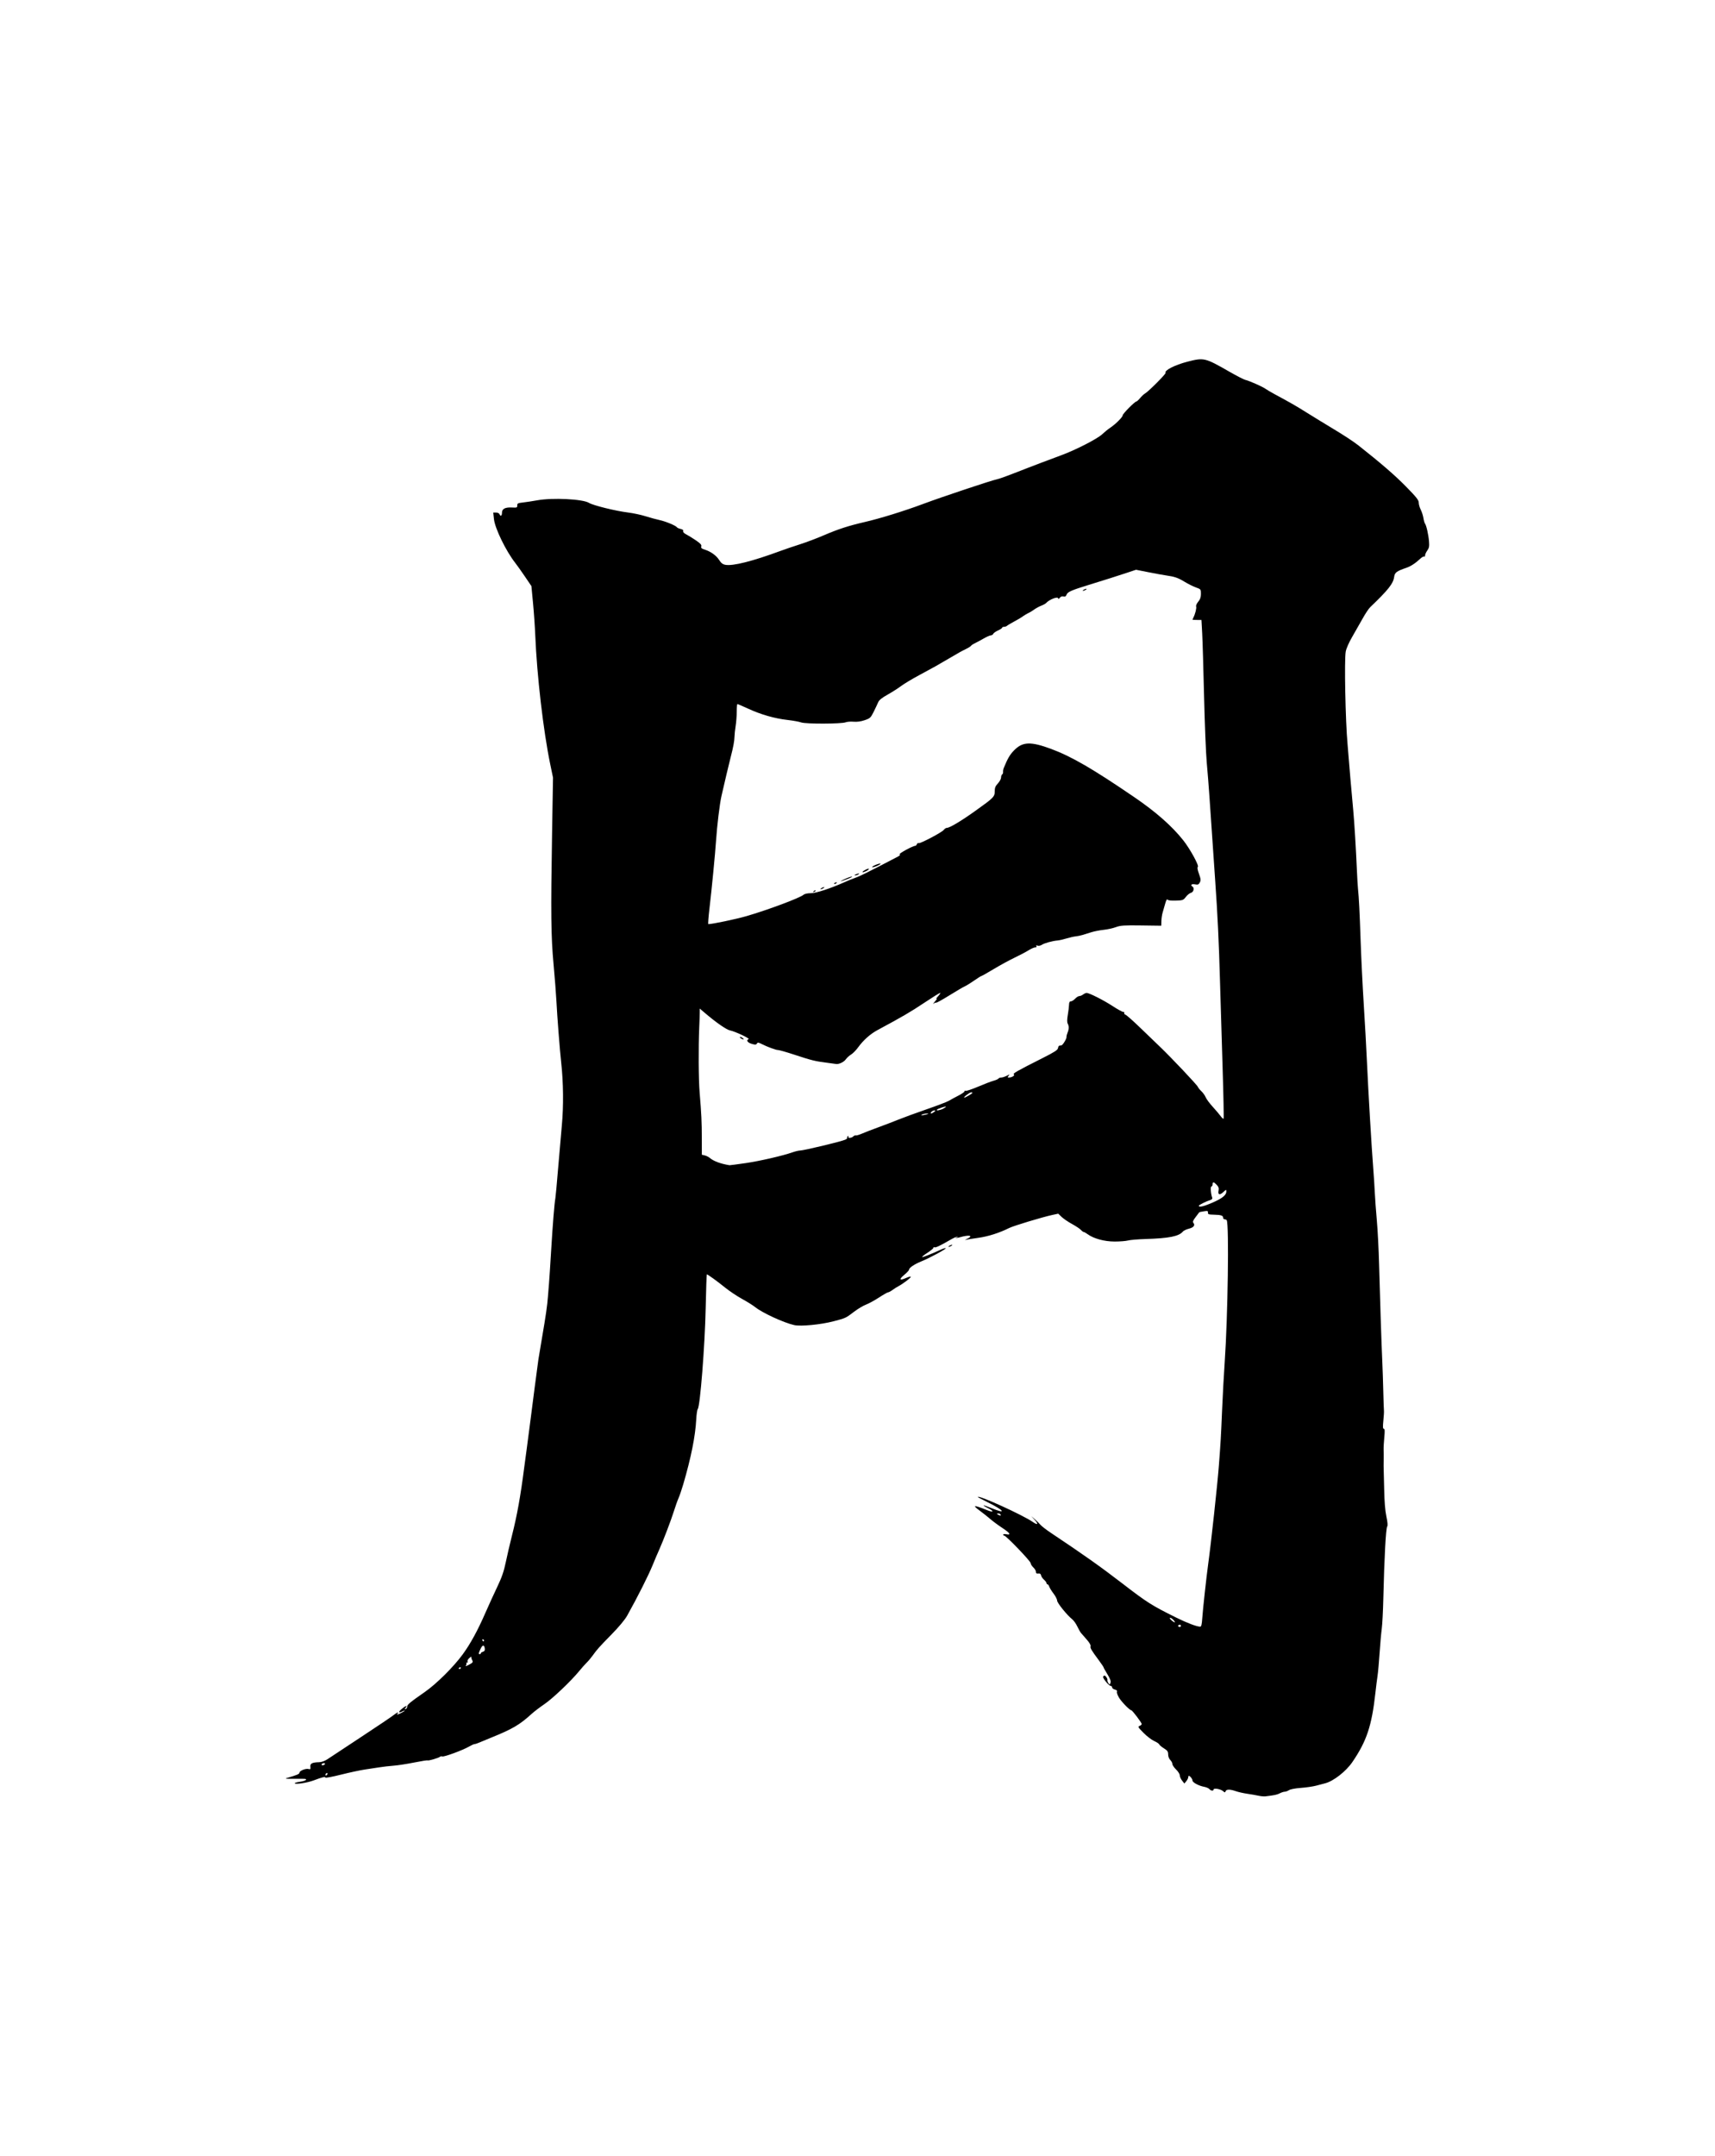 <?xml version="1.0" encoding="UTF-8" standalone="no"?>
<!-- Created with Inkscape (http://www.inkscape.org/) -->

<svg
   xmlns:dc="http://purl.org/dc/elements/1.1/"
   xmlns:cc="http://creativecommons.org/ns#"
   xmlns:rdf="http://www.w3.org/1999/02/22-rdf-syntax-ns#"
   xmlns:svg="http://www.w3.org/2000/svg"
   xmlns="http://www.w3.org/2000/svg"
   xmlns:sodipodi="http://sodipodi.sourceforge.net/DTD/sodipodi-0.dtd"
   xmlns:inkscape="http://www.inkscape.org/namespaces/inkscape"
   id="svg2924"
   sodipodi:docname="1326634809_moon_grey.svg"
   viewBox="0 0 764.201 959.999"
   version="1.1"
   inkscape:version="0.91 r13725"
   width="764.201"
   height="959.999">
  <defs
     id="defs7">
    <filter
       x="-0.25"
       width="1.5"
       y="-0.25"
       height="1.5"
       inkscape:menu-tooltip="Bubble effect with refraction and glow"
       inkscape:menu="Ridges"
       inkscape:label="Glowing Bubble"
       style="color-interpolation-filters:sRGB"
       id="filter3335">
      <feGaussianBlur
         result="result9"
         in="SourceGraphic"
         stdDeviation="2"
         id="feGaussianBlur3337" />
      <feTurbulence
         baseFrequency="0.06"
         numOctaves="10"
         type="fractalNoise"
         result="result7"
         seed="0"
         id="feTurbulence3339" />
      <feColorMatrix
         values="1 0 0 0 0 0 1 0 0 0 0 0 1 0 0 0 0 0 1.5 -0.3 "
         result="result5"
         id="feColorMatrix3341" />
      <feComposite
         in="result9"
         operator="out"
         result="result6"
         in2="result5"
         id="feComposite3343" />
      <feGaussianBlur
         result="result10"
         stdDeviation="0.5"
         id="feGaussianBlur3345" />
      <feDisplacementMap
         result="result4"
         scale="120"
         yChannelSelector="G"
         xChannelSelector="A"
         in2="result10"
         in="result5"
         id="feDisplacementMap3347" />
      <feComposite
         in="result9"
         operator="in"
         result="result2"
         in2="result4"
         id="feComposite3349" />
      <feComposite
         in2="SourceGraphic"
         operator="in"
         in="result2"
         result="fbSourceGraphic"
         id="feComposite3351" />
      <feBlend
         in2="result2"
         mode="multiply"
         id="feBlend3353"
         result="fbSourceGraphic" />
      <feColorMatrix
         result="fbSourceGraphicAlpha"
         in="fbSourceGraphic"
         values="0 0 0 -1 0 0 0 0 -1 0 0 0 0 -1 0 0 0 0 1 0"
         id="feColorMatrix3389" />
      <feGaussianBlur
         id="feGaussianBlur3391"
         result="result9"
         in="fbSourceGraphic"
         stdDeviation="1" />
      <feTurbulence
         id="feTurbulence3393"
         baseFrequency="0.02"
         numOctaves="5"
         type="fractalNoise"
         result="result7"
         seed="0" />
      <feColorMatrix
         id="feColorMatrix3395"
         values="1 0 0 0 0 0 1 0 0 0 0 0 1 0 0 0 0 0 1 0 "
         result="result5" />
      <feComposite
         id="feComposite3397"
         in2="result5"
         in="result9"
         operator="out"
         result="result6" />
      <feGaussianBlur
         id="feGaussianBlur3399"
         stdDeviation="0.5"
         result="result11" />
      <feDisplacementMap
         id="feDisplacementMap3401"
         in2="result11"
         result="result4"
         scale="100"
         yChannelSelector="G"
         xChannelSelector="A"
         in="result5" />
      <feComposite
         id="feComposite3403"
         in2="result4"
         in="result9"
         operator="in"
         result="result2" />
      <feComposite
         id="feComposite3405"
         in2="fbSourceGraphic"
         operator="in"
         result="fbSourceGraphic" />
      <feBlend
         id="feBlend3407"
         in2="fbSourceGraphic"
         mode="multiply"
         result="fbSourceGraphic" />
      <feDiffuseLighting
         id="feDiffuseLighting3409"
         diffuseConstant="0.7"
         surfaceScale="10"
         in="fbSourceGraphic"
         result="result10">
        <feDistantLight
           id="feDistantLight3411"
           elevation="25"
           azimuth="235" />
      </feDiffuseLighting>
      <feComposite
         id="feComposite3413"
         in2="fbSourceGraphic"
         operator="in"
         result="result2"
         in="result10" />
      <feComposite
         id="feComposite3415"
         in2="result2"
         k3="1"
         k2="1"
         operator="arithmetic"
         result="fbSourceGraphic"
         in="fbSourceGraphic"
         k1="0"
         k4="0" />
      <feColorMatrix
         result="fbSourceGraphicAlpha"
         in="fbSourceGraphic"
         values="0 0 0 -1 0 0 0 0 -1 0 0 0 0 -1 0 0 0 0 1 0"
         id="feColorMatrix3465" />
      <feColorMatrix
         id="feColorMatrix3467"
         type="hueRotate"
         values="0"
         in="fbSourceGraphic" />
      <feColorMatrix
         id="feColorMatrix3469"
         type="saturate"
         values="1" />
      <feColorMatrix
         id="feColorMatrix3471"
         type="matrix"
         values="2 -1 0 0 0 0 2 -1 0 0 -1 0 2 0 0 0 0 0 1 0 "
         result="fbSourceGraphic" />
      <feColorMatrix
         result="fbSourceGraphicAlpha"
         in="fbSourceGraphic"
         values="0 0 0 -1 0 0 0 0 -1 0 0 0 0 -1 0 0 0 0 1 0"
         id="feColorMatrix3485" />
      <feGaussianBlur
         id="feGaussianBlur3487"
         stdDeviation="4"
         result="result8"
         in="fbSourceGraphic" />
      <feTurbulence
         id="feTurbulence3489"
         seed="50"
         result="result7"
         type="turbulence"
         numOctaves="7"
         baseFrequency="0.01 0.01" />
      <feColorMatrix
         id="feColorMatrix3491"
         result="result5"
         values="1 0 0 0 0 0 1 0 0 0 0 0 1 0 0 0 0 0 1.4 0 " />
      <feComposite
         id="feComposite3493"
         in2="result8"
         result="result6"
         in="result5"
         operator="in" />
      <feDisplacementMap
         id="feDisplacementMap3495"
         in2="result6"
         in="result5"
         xChannelSelector="A"
         yChannelSelector="A"
         scale="100"
         result="result4" />
      <feFlood
         id="feFlood3497"
         flood-opacity="1"
         flood-color="rgb(224,224,224)"
         result="result12" />
      <feComposite
         id="feComposite3499"
         in2="result4"
         result="result2"
         operator="atop" />
      <feComposite
         id="feComposite3501"
         in2="fbSourceGraphic"
         in="result2"
         operator="atop"
         result="result9" />
      <feBlend
         id="feBlend3503"
         in2="result9"
         result="fbSourceGraphic"
         mode="darken" />
      <feGaussianBlur
         id="feGaussianBlur3505"
         stdDeviation="5"
         in="fbSourceGraphic"
         result="result0" />
      <feSpecularLighting
         id="feSpecularLighting3507"
         in="result0"
         result="result1"
         lighting-color="#ffffff"
         surfaceScale="8"
         specularConstant="0.8"
         specularExponent="30">
        <feDistantLight
           id="feDistantLight3509"
           elevation="55"
           azimuth="235" />
      </feSpecularLighting>
      <feComposite
         id="feComposite3511"
         in2="fbSourceGraphic"
         in="result1"
         result="result2"
         operator="in" />
      <feComposite
         id="feComposite3513"
         in2="result2"
         in="fbSourceGraphic"
         result="fbSourceGraphic"
         operator="arithmetic"
         k2="1"
         k3="1"
         k1="0"
         k4="0" />
      <feColorMatrix
         result="fbSourceGraphicAlpha"
         in="fbSourceGraphic"
         values="0 0 0 -1 0 0 0 0 -1 0 0 0 0 -1 0 0 0 0 1 0"
         id="feColorMatrix3595" />
      <feGaussianBlur
         id="feGaussianBlur3597"
         stdDeviation="1"
         result="result1"
         in="fbSourceGraphic" />
      <feGaussianBlur
         id="feGaussianBlur3599"
         stdDeviation="8"
         result="result6"
         in="result1" />
      <feComposite
         id="feComposite3601"
         in2="result1"
         operator="atop"
         in="result6"
         result="result8" />
      <feComposite
         id="feComposite3603"
         in2="result8"
         operator="xor"
         result="fbSourceGraphic"
         in="result6" />
      <feColorMatrix
         id="feColorMatrix3605"
         result="fbSourceGraphicAlpha"
         in="fbSourceGraphic"
         values="0 0 0 -1 0 0 0 0 -1 0 0 0 0 -1 0 0 0 0 2 0 " />
      <feGaussianBlur
         id="feGaussianBlur3607"
         result="result0"
         in="fbSourceGraphicAlpha"
         stdDeviation="2.5" />
      <feSpecularLighting
         id="feSpecularLighting3609"
         specularExponent="35"
         specularConstant="1"
         surfaceScale="4"
         lighting-color="#ffffff"
         result="result1"
         in="result0">
        <fePointLight
           id="fePointLight3611"
           z="20000"
           y="-10000"
           x="-5000" />
      </feSpecularLighting>
      <feComposite
         id="feComposite3613"
         in2="fbSourceGraphicAlpha"
         operator="in"
         result="result2"
         in="result1" />
      <feComposite
         id="feComposite3615"
         in2="result2"
         k3="1"
         k2="1"
         operator="arithmetic"
         result="result4"
         in="fbSourceGraphic"
         k1="0"
         k4="0" />
      <feComposite
         id="feComposite3617"
         in2="result4"
         operator="atop"
         in="result9"
         result="result91" />
      <feBlend
         id="feBlend3619"
         in2="result91"
         mode="multiply"
         result="fbSourceGraphic" />
      <feColorMatrix
         result="fbSourceGraphicAlpha"
         in="fbSourceGraphic"
         values="0 0 0 -1 0 0 0 0 -1 0 0 0 0 -1 0 0 0 0 1 0"
         id="feColorMatrix3729" />
      <feGaussianBlur
         id="feGaussianBlur3731"
         result="result8"
         stdDeviation="7"
         in="fbSourceGraphic" />
      <feTurbulence
         id="feTurbulence3733"
         baseFrequency="0.04"
         numOctaves="1"
         type="turbulence"
         result="result7"
         seed="0" />
      <feComposite
         id="feComposite3735"
         in2="result7"
         in="result8"
         operator="xor"
         result="result6" />
      <feDisplacementMap
         id="feDisplacementMap3737"
         in2="result6"
         result="result4"
         scale="100"
         yChannelSelector="A"
         xChannelSelector="A"
         in="fbSourceGraphic" />
      <feComposite
         id="feComposite3739"
         in2="fbSourceGraphic"
         in="result4"
         operator="arithmetic"
         result="result2"
         k1="1"
         k2="0"
         k3="0"
         k4="0" />
      <feComposite
         id="feComposite3741"
         in2="result2"
         operator="out"
         in="fbSourceGraphic"
         result="fbSourceGraphic" />
      <feComposite
         id="feComposite3743"
         in2="fbSourceGraphic"
         operator="in"
         result="fbSourceGraphic"
         in="fbSourceGraphic" />
      <feColorMatrix
         result="fbSourceGraphicAlpha"
         in="fbSourceGraphic"
         values="0 0 0 -1 0 0 0 0 -1 0 0 0 0 -1 0 0 0 0 1 0"
         id="feColorMatrix3817" />
      <feGaussianBlur
         id="feGaussianBlur3819"
         stdDeviation="1"
         result="result1"
         in="fbSourceGraphic" />
      <feGaussianBlur
         id="feGaussianBlur3821"
         stdDeviation="10"
         result="result6"
         in="result1" />
      <feComposite
         id="feComposite3823"
         in2="result1"
         operator="atop"
         in="result6"
         result="result8" />
      <feComposite
         id="feComposite3825"
         in2="result8"
         operator="xor"
         result="fbSourceGraphic"
         in="result6" />
      <feColorMatrix
         id="feColorMatrix3827"
         result="fbSourceGraphicAlpha"
         in="fbSourceGraphic"
         values="0 0 0 -1 0 0 0 0 -1 0 0 0 0 -1 0 0 0 0 2 0 " />
      <feGaussianBlur
         id="feGaussianBlur3829"
         result="result0"
         in="fbSourceGraphicAlpha"
         stdDeviation="1" />
      <feSpecularLighting
         id="feSpecularLighting3831"
         specularExponent="35"
         specularConstant="1.5"
         surfaceScale="-2"
         lighting-color="#ffffff"
         result="result1"
         in="result0">
        <feDistantLight
           id="feDistantLight3833"
           azimuth="230"
           elevation="60" />
      </feSpecularLighting>
      <feComposite
         id="feComposite3835"
         in2="fbSourceGraphicAlpha"
         operator="in"
         result="result2"
         in="result1" />
      <feComposite
         id="feComposite3837"
         in2="result2"
         k3="1"
         k2="1"
         operator="arithmetic"
         result="result4"
         in="fbSourceGraphic"
         k1="0"
         k4="0" />
      <feComposite
         id="feComposite3839"
         in2="result4"
         operator="atop"
         in="result9"
         result="result91" />
      <feBlend
         id="feBlend3841"
         in2="result91"
         mode="multiply" />
    </filter>
  </defs>
  <sodipodi:namedview
     id="namedview2926"
     bordercolor="#666666"
     inkscape:pageshadow="2"
     guidetolerance="10"
     pagecolor="#ffffff"
     gridtolerance="10"
     inkscape:window-maximized="1"
     inkscape:zoom="0.87283552"
     objecttolerance="10"
     borderopacity="1"
     inkscape:current-layer="svg2924"
     inkscape:cx="382.10038"
     inkscape:cy="434.17203"
     inkscape:window-y="-8"
     inkscape:window-x="-8"
     inkscape:window-width="1680"
     showgrid="false"
     inkscape:pageopacity="0"
     inkscape:window-height="987"
     inkscape:snap-bbox="true"
     inkscape:bbox-paths="true"
     inkscape:bbox-nodes="true"
     inkscape:snap-bbox-edge-midpoints="true"
     inkscape:snap-bbox-midpoints="true"
     inkscape:object-paths="true"
     inkscape:snap-intersection-paths="true"
     inkscape:object-nodes="true"
     inkscape:snap-smooth-nodes="true"
     inkscape:snap-midpoints="true"
     inkscape:snap-object-midpoints="true"
     inkscape:snap-center="true"
     inkscape:snap-text-baseline="true"
     inkscape:snap-page="true"
     fit-margin-top="0"
     fit-margin-left="0"
     fit-margin-right="0"
     fit-margin-bottom="0" />
  <path
     id="path2936"
     style="fill:#000000;filter:url(#filter3335)"
     d="m 560.806,799.7 c -1.037,-0.232 -3.291,-0.623 -5.01,-0.871 -1.719,-0.247 -4.025,-0.767 -5.124,-1.155 -2.564,-0.905 -4.193,-0.897 -4.546,0.021 -0.25,0.652 -0.364,0.65 -1.105,-0.02 -1.039,-0.94 -4.241,-1.52 -4.241,-0.769 0,0.761 -1.194,0.658 -1.874,-0.161 -0.317,-0.382 -1.35,-0.835 -2.296,-1.006 -2.431,-0.441 -5.253,-1.955 -5.253,-2.819 0,-0.706 -1.066,-2.077 -1.615,-2.077 -0.148,0 -0.269,0.295 -0.269,0.655 0,0.36 -0.386,1.131 -0.857,1.714 l -0.858,1.059 -1.027,-1.306 c -0.565,-0.718 -1.027,-1.766 -1.027,-2.328 0,-0.562 -0.742,-1.741 -1.649,-2.62 -0.907,-0.879 -1.649,-1.981 -1.649,-2.448 0,-0.468 -0.424,-1.274 -0.942,-1.792 -0.557,-0.557 -0.942,-1.571 -0.942,-2.48 0,-1.285 -0.309,-1.729 -1.875,-2.696 -1.031,-0.637 -1.981,-1.435 -2.11,-1.773 -0.13,-0.338 -1.141,-1.009 -2.248,-1.492 -1.107,-0.483 -3.237,-2.114 -4.733,-3.625 -2.465,-2.489 -2.631,-2.78 -1.767,-3.099 0.524,-0.194 0.953,-0.569 0.953,-0.834 0,-0.606 -4.189,-6.146 -4.646,-6.146 -0.69,0 -4.224,-3.599 -5.415,-5.516 -0.678,-1.09 -1.11,-2.3 -0.961,-2.689 0.185,-0.482 -0.117,-0.805 -0.949,-1.014 -0.671,-0.169 -1.221,-0.602 -1.221,-0.962 0,-0.361 -0.283,-0.656 -0.628,-0.656 -0.345,0 -1.324,-0.866 -2.175,-1.925 -1.135,-1.412 -1.407,-2.064 -1.023,-2.448 0.384,-0.384 0.709,-0.279 1.219,0.393 0.382,0.504 0.619,1.138 0.525,1.408 -0.093,0.27 0.106,0.868 0.442,1.328 0.576,0.788 0.631,0.778 0.934,-0.175 0.229,-0.722 -0.165,-1.8 -1.371,-3.755 -0.931,-1.508 -1.693,-2.879 -1.693,-3.045 0,-0.166 -0.899,-1.513 -1.998,-2.992 -3.495,-4.704 -4.104,-5.734 -3.824,-6.465 0.168,-0.437 -0.49,-1.583 -1.69,-2.946 -1.08,-1.227 -2.235,-2.549 -2.567,-2.937 -0.332,-0.389 -1.081,-1.713 -1.664,-2.943 -0.584,-1.23 -1.614,-2.671 -2.29,-3.203 -2.278,-1.792 -6.696,-7.272 -6.698,-8.307 0,-0.563 -0.72,-1.965 -1.599,-3.116 -0.878,-1.151 -1.741,-2.545 -1.916,-3.099 -0.176,-0.554 -0.517,-1.006 -0.759,-1.006 -0.242,0 -0.439,-0.24 -0.439,-0.534 0,-0.294 -0.51,-0.983 -1.133,-1.531 -0.623,-0.548 -1.211,-1.421 -1.307,-1.94 -0.124,-0.667 -0.481,-0.899 -1.223,-0.795 -0.766,0.108 -1.048,-0.092 -1.048,-0.742 0,-0.489 -0.53,-1.388 -1.178,-1.996 -0.648,-0.609 -1.178,-1.464 -1.178,-1.901 0,-0.857 -10.929,-12.234 -11.753,-12.234 -0.274,0 -0.498,-0.207 -0.498,-0.459 0,-0.259 0.616,-0.336 1.413,-0.177 2.297,0.459 1.661,-0.53 -1.813,-2.818 -1.775,-1.169 -4.165,-2.938 -5.312,-3.93 -1.147,-0.992 -3.203,-2.624 -4.57,-3.627 -3.708,-2.721 -3.021,-2.8 3.096,-0.357 3.022,1.207 3.282,0.529 0.357,-0.931 -3.177,-1.587 -2.259,-1.562 1.636,0.045 6.921,2.854 5.721,1.045 -1.757,-2.648 -2.397,-1.184 -4.358,-2.228 -4.358,-2.319 0,-1.093 20.176,8.07 24.574,11.16 2.096,1.473 2.563,0.983 0.844,-0.887 l -1.624,-1.766 1.625,1.413 c 0.894,0.777 2.027,1.895 2.518,2.486 0.491,0.59 2.622,2.226 4.736,3.636 14.551,9.703 22.081,15.032 31.733,22.458 11.068,8.516 13.04,9.766 23.939,15.174 4.891,2.426 9.232,4.07 10.749,4.07 0.513,0 0.741,-0.944 0.94,-3.887 0.272,-4.021 1.843,-18.359 2.647,-24.148 1.252,-9.016 4.085,-35.101 4.734,-43.584 0.804,-10.498 0.937,-12.783 1.433,-24.636 0.269,-6.423 0.8,-16.176 1.181,-21.674 1.395,-20.159 1.976,-61.316 0.89,-63.073 -0.136,-0.22 -0.553,-0.401 -0.927,-0.401 -0.373,0 -0.679,-0.325 -0.679,-0.722 0,-0.966 -0.941,-1.27 -4.146,-1.34 -2.314,-0.05 -2.676,-0.18 -2.612,-0.936 0.065,-0.771 -0.162,-0.84 -1.867,-0.567 -1.068,0.171 -1.961,0.354 -1.986,0.407 -0.025,0.053 -0.743,1.002 -1.597,2.11 -1.196,1.551 -1.432,2.16 -1.025,2.65 0.876,1.055 0.092,2.044 -2.046,2.582 -1.112,0.28 -2.302,0.846 -2.643,1.257 -1.775,2.139 -6.102,3.003 -16.701,3.336 -3.364,0.106 -6.863,0.4 -7.774,0.653 -0.912,0.253 -3.588,0.462 -5.947,0.463 -4.579,0 -9.371,-1.306 -12.065,-3.295 -0.702,-0.518 -1.464,-0.943 -1.694,-0.943 -0.23,0 -0.798,-0.421 -1.264,-0.936 -0.466,-0.515 -2.248,-1.7 -3.96,-2.634 -1.712,-0.934 -3.796,-2.35 -4.63,-3.147 l -1.517,-1.45 -2.724,0.589 c -4.407,0.954 -17.179,4.817 -19.113,5.781 -4.445,2.216 -9.351,3.777 -13.766,4.381 -2.591,0.354 -5.136,0.769 -5.654,0.921 -0.518,0.152 -0.253,-0.044 0.589,-0.438 3.135,-1.464 1.031,-1.952 -3.149,-0.73 -0.89,0.26 -1.72,0.37 -1.845,0.245 -0.125,-0.125 0.055,-0.228 0.401,-0.228 0.346,0 0.503,-0.125 0.351,-0.278 -0.153,-0.153 -1.725,0.557 -3.495,1.578 -4.496,2.593 -6.327,3.438 -6.808,3.141 -0.228,-0.141 -0.414,-0.029 -0.414,0.249 0,0.278 -1.184,1.262 -2.631,2.188 -1.447,0.926 -2.526,1.787 -2.399,1.915 0.203,0.203 3.779,-1.211 8.719,-3.45 0.863,-0.391 1.674,-0.607 1.802,-0.479 0.315,0.315 -7.08,4.314 -10.691,5.782 -3.26,1.325 -5.637,2.909 -5.637,3.758 0,0.309 -0.988,1.371 -2.195,2.36 -2.443,2.002 -2.047,2.653 0.828,1.357 1.017,-0.458 1.971,-0.71 2.122,-0.56 0.29,0.29 -3.476,3.183 -5.466,4.2 -0.648,0.331 -1.834,1.083 -2.636,1.672 -0.802,0.588 -1.696,1.07 -1.988,1.07 -0.291,0 -2.127,1.043 -4.08,2.318 -1.953,1.275 -4.556,2.696 -5.786,3.158 -1.23,0.462 -3.571,1.856 -5.203,3.096 -3.867,2.939 -3.795,2.906 -9.284,4.336 -5.699,1.484 -14.569,2.341 -17.482,1.688 -4.647,-1.041 -14.142,-5.405 -17.374,-7.984 -1.031,-0.823 -3.677,-2.479 -5.88,-3.679 -2.203,-1.201 -5.605,-3.474 -7.559,-5.052 -3.434,-2.772 -7.741,-5.889 -8.137,-5.889 -0.106,0 -0.338,6.822 -0.516,15.16 -0.357,16.753 -2.465,43.55 -3.527,44.829 -0.256,0.309 -0.559,2.363 -0.673,4.564 -0.388,7.491 -2.301,17.059 -5.791,28.963 -0.682,2.326 -1.622,5.082 -2.088,6.125 -0.467,1.043 -1.412,3.698 -2.101,5.901 -1.213,3.879 -4.549,12.628 -6.468,16.962 -1.394,3.151 -1.646,3.743 -2.914,6.843 -1.986,4.858 -6.618,14.049 -11.427,22.672 -0.985,1.766 -3.675,4.996 -6.903,8.288 -5.668,5.781 -6.432,6.637 -8.531,9.55 -0.747,1.036 -1.913,2.416 -2.592,3.066 -0.679,0.65 -2.187,2.346 -3.352,3.769 -3.678,4.494 -11.881,12.278 -15.551,14.757 -1.944,1.313 -4.488,3.254 -5.654,4.314 -5.416,4.921 -8.5,6.718 -18.376,10.707 -1.944,0.785 -4.202,1.72 -5.019,2.079 -0.817,0.358 -1.733,0.651 -2.036,0.651 -0.303,0 -1.438,0.515 -2.52,1.145 -2.697,1.569 -11.062,4.646 -11.83,4.351 -0.344,-0.132 -0.81,-0.064 -1.036,0.152 -0.539,0.514 -5.214,1.878 -5.49,1.602 -0.117,-0.117 -2.839,0.313 -6.048,0.957 -3.209,0.644 -7.319,1.277 -9.133,1.407 -1.814,0.13 -4.676,0.459 -6.361,0.73 -1.684,0.272 -4.653,0.724 -6.596,1.005 -1.944,0.281 -6.661,1.295 -10.484,2.253 -3.822,0.958 -6.95,1.551 -6.95,1.317 0,-0.537 -1.321,-0.221 -5.183,1.237 -2.958,1.117 -8.481,1.936 -8.481,1.258 0,-0.182 1.051,-0.471 2.337,-0.641 2.327,-0.309 3.672,-1.16 2.05,-1.297 -0.469,-0.04 -2.761,-0.048 -5.093,-0.019 -3.092,0.038 -3.858,-0.057 -2.827,-0.354 4.6,-1.327 5.654,-1.775 5.654,-2.403 0,-0.847 2.913,-1.975 4.114,-1.594 0.735,0.233 0.858,0.064 0.74,-1.024 -0.159,-1.46 0.783,-1.941 3.967,-2.026 1.092,-0.029 2.514,-0.56 3.769,-1.406 1.109,-0.748 7.741,-5.123 14.738,-9.724 6.997,-4.601 13.494,-8.972 14.439,-9.713 1.84,-1.446 2.761,-1.78 1.837,-0.667 -0.392,0.472 0.026,0.396 1.356,-0.247 1.057,-0.511 1.922,-1.037 1.922,-1.17 0,-0.133 -0.41,-0.021 -0.911,0.247 -1.812,0.97 -2.115,0.419 -0.52,-0.945 1.764,-1.508 2.891,-1.881 1.842,-0.611 -0.555,0.672 -0.546,0.748 0.06,0.538 0.389,-0.135 0.677,-0.594 0.641,-1.02 -0.073,-0.857 1.218,-1.934 7.84,-6.537 5.175,-3.598 12.775,-11.13 16.873,-16.724 3.435,-4.688 6.68,-10.619 10.123,-18.503 1.415,-3.239 3.788,-8.434 5.274,-11.544 2.075,-4.342 2.963,-6.912 3.828,-11.073 0.619,-2.98 1.852,-8.281 2.739,-11.779 2.287,-9.018 3.825,-17.559 5.472,-30.391 0.233,-1.814 0.747,-5.63 1.143,-8.481 0.396,-2.851 1.143,-8.575 1.661,-12.722 0.82,-6.565 2.933,-22.73 3.511,-26.857 0.109,-0.777 0.834,-5.124 1.612,-9.659 1.716,-10.004 2.34,-14.348 2.642,-18.376 0.126,-1.685 0.339,-4.335 0.474,-5.89 0.134,-1.555 0.57,-8.234 0.968,-14.842 0.714,-11.848 1.439,-20.785 1.872,-23.088 0.122,-0.648 0.648,-6.373 1.17,-12.722 0.521,-6.349 1.294,-15.254 1.718,-19.789 0.791,-8.474 0.677,-19.127 -0.299,-27.868 -0.611,-5.471 -1.795,-20.71 -2.137,-27.495 -0.157,-3.11 -0.725,-10.425 -1.264,-16.255 -1.145,-12.4 -1.261,-22.663 -0.661,-58.426 l 0.415,-24.737 -1.224,-5.89 c -3.073,-14.79 -5.948,-39.52 -6.683,-57.483 -0.154,-3.758 -0.603,-10.224 -0.999,-14.371 l -0.719,-7.539 -2.875,-4.241 c -1.581,-2.332 -3.541,-5.089 -4.356,-6.125 -4.088,-5.202 -9.012,-15.321 -9.456,-19.436 l -0.318,-2.945 1.254,0 c 0.689,0 1.376,0.318 1.525,0.707 0.449,1.171 1.113,0.797 1.113,-0.627 0,-1.751 1.434,-2.497 4.476,-2.33 2.161,0.119 2.353,0.044 2.321,-0.907 -0.031,-0.915 0.274,-1.071 2.591,-1.333 1.444,-0.163 4.293,-0.597 6.33,-0.966 6.808,-1.231 20.258,-0.571 23.025,1.131 1.873,1.152 11.871,3.617 17.511,4.318 2.263,0.281 5.744,1.025 7.736,1.654 1.992,0.628 4.789,1.391 6.214,1.695 2.72,0.579 7.296,2.48 7.753,3.22 0.147,0.238 0.889,0.57 1.649,0.737 0.915,0.201 1.297,0.524 1.131,0.955 -0.157,0.409 0.369,0.968 1.413,1.5 0.915,0.466 2.851,1.66 4.302,2.653 2.01,1.376 2.573,2.01 2.365,2.667 -0.216,0.679 0.105,0.981 1.512,1.425 2.723,0.859 5.189,2.634 6.463,4.652 0.846,1.34 1.57,1.901 2.741,2.12 3.345,0.628 12.062,-1.569 24.621,-6.203 2.073,-0.765 5.996,-2.096 8.717,-2.959 2.721,-0.862 7.533,-2.682 10.693,-4.045 6.182,-2.665 10.97,-4.215 18.049,-5.841 6.843,-1.573 17.791,-4.961 26.15,-8.094 8.166,-3.06 30.394,-10.474 32.87,-10.963 0.839,-0.166 3.964,-1.264 6.944,-2.442 2.98,-1.177 6.161,-2.413 7.068,-2.748 0.907,-0.334 3.557,-1.346 5.89,-2.249 2.332,-0.903 6.149,-2.331 8.481,-3.175 6.306,-2.281 16.221,-7.34 18.376,-9.376 1.037,-0.98 2.627,-2.271 3.534,-2.87 2.416,-1.595 5.654,-4.802 5.654,-5.599 0,-0.703 5.434,-6.18 6.131,-6.18 0.21,0 0.956,-0.689 1.659,-1.531 0.703,-0.842 1.692,-1.76 2.199,-2.039 1.457,-0.803 9.357,-8.724 9.106,-9.13 -0.676,-1.094 4.144,-3.566 9.771,-5.01 7.362,-1.89 7.778,-1.791 18.722,4.471 3.239,1.854 6.42,3.487 7.068,3.631 1.694,0.375 7.559,2.963 8.949,3.948 0.65,0.461 2.454,1.525 4.009,2.364 7.58,4.091 9.354,5.11 14.606,8.392 3.11,1.943 7.774,4.799 10.366,6.348 5.66,3.382 10.23,6.366 12.535,8.184 9.864,7.778 16.203,13.256 21.036,18.176 4.736,4.822 5.772,6.125 5.772,7.26 0,0.761 0.395,2.158 0.878,3.105 0.483,0.947 1.022,2.624 1.199,3.728 0.176,1.103 0.499,2.229 0.717,2.501 0.603,0.753 1.533,4.883 1.78,7.903 0.181,2.209 0.042,2.946 -0.763,4.078 -0.541,0.76 -0.984,1.732 -0.984,2.161 0,0.429 -0.185,0.665 -0.412,0.525 -0.227,-0.14 -0.965,0.258 -1.64,0.884 -2.36,2.187 -4.325,3.464 -6.429,4.179 -4.183,1.421 -5.04,2.064 -5.298,3.974 -0.408,3.019 -2.556,5.735 -10.722,13.555 -0.648,0.62 -2.151,2.886 -3.34,5.034 -1.189,2.148 -3.272,5.804 -4.628,8.124 -1.469,2.514 -2.64,5.179 -2.897,6.596 -0.671,3.699 -0.134,30.765 0.818,41.25 0.177,1.944 0.351,4.064 0.387,4.712 0.093,1.662 1.563,18.579 2.128,24.501 0.49,5.134 1.233,17.302 1.655,27.092 0.134,3.11 0.339,6.608 0.456,7.774 0.46,4.594 0.747,10.227 1.202,23.559 0.261,7.645 0.888,20.366 1.394,28.27 0.506,7.904 1.147,19.46 1.426,25.679 0.57,12.733 2.091,38.446 2.801,47.353 0.258,3.239 0.565,8.01 0.682,10.601 0.117,2.591 0.528,8.21 0.913,12.486 0.385,4.276 0.836,13.075 1.002,19.554 0.356,13.907 1.086,35.937 1.443,43.584 0.139,2.98 0.337,8.917 0.44,13.193 0.103,4.276 0.233,8.092 0.29,8.481 0.057,0.389 -0.062,2.35 -0.264,4.358 -0.278,2.762 -0.227,3.652 0.208,3.652 0.437,0 0.486,0.936 0.202,3.887 -0.205,2.138 -0.337,4.629 -0.293,5.536 0.044,0.907 0.053,3.027 0.02,4.712 -0.033,1.684 -0.03,3.381 0.006,3.769 0.037,0.389 0.135,4.417 0.219,8.952 0.102,5.534 0.425,9.532 0.98,12.159 0.543,2.567 0.672,4.107 0.373,4.476 -0.592,0.732 -1.31,14.025 -1.724,31.93 -0.129,5.59 -0.449,11.739 -0.71,13.664 -0.261,1.925 -0.693,6.787 -0.961,10.803 -0.267,4.017 -0.678,8.575 -0.913,10.13 -0.235,1.555 -0.661,4.947 -0.947,7.539 -1.625,14.72 -3.885,21.509 -10.276,30.862 -2.837,4.153 -8.413,8.5 -12.121,9.451 -0.777,0.199 -2.58,0.673 -4.005,1.052 -1.425,0.379 -4.491,0.826 -6.813,0.994 -2.443,0.176 -4.669,0.597 -5.284,1.001 -0.585,0.383 -1.441,0.698 -1.904,0.699 -0.463,0 -1.452,0.322 -2.199,0.711 -1.214,0.633 -2.322,0.867 -6.416,1.356 -0.648,0.077 -2.026,-0.049 -3.063,-0.28 z m -414.87,-9.855 c 0,-0.259 -0.212,-0.34 -0.471,-0.18 -0.259,0.16 -0.471,0.503 -0.471,0.762 0,0.259 0.212,0.34 0.471,0.18 0.259,-0.16 0.471,-0.503 0.471,-0.762 z m -1.178,-4.185 c 0.16,-0.259 -0.027,-0.471 -0.416,-0.471 -0.389,0 -0.838,0.212 -0.998,0.471 -0.16,0.259 0.027,0.471 0.416,0.471 0.389,0 0.838,-0.212 0.998,-0.471 z m 60.546,-42.904 c 0,-0.275 -0.212,-0.368 -0.471,-0.208 -0.259,0.16 -0.471,0.385 -0.471,0.499 0,0.114 0.212,0.208 0.471,0.208 0.259,0 0.471,-0.225 0.471,-0.499 z m 5.222,-3.197 c -0.392,-0.733 -0.511,-1.137 -0.511,-1.741 0,-0.14 -0.447,0.162 -0.992,0.671 -0.546,0.508 -0.851,1.153 -0.679,1.432 0.172,0.279 0.054,0.507 -0.264,0.507 -0.318,0 -0.438,0.14 -0.267,0.31 0.171,0.171 0.059,0.612 -0.248,0.982 -0.332,0.4 0.24,0.256 1.411,-0.354 1.568,-0.818 1.883,-1.185 1.551,-1.807 z m 3.73,-3.317 c 0,-0.229 0.425,-0.527 0.945,-0.663 0.657,-0.172 0.908,-0.583 0.825,-1.351 -0.201,-1.845 -0.986,-1.852 -1.855,-0.016 -0.962,2.031 -1.027,2.447 -0.385,2.447 0.259,0 0.471,-0.187 0.471,-0.416 z m 1.413,-5.709 c 0,-0.259 -0.225,-0.471 -0.499,-0.471 -0.274,0 -0.368,0.212 -0.208,0.471 0.16,0.259 0.385,0.471 0.499,0.471 0.114,0 0.208,-0.212 0.208,-0.471 z m 310.35,-6.909 c -0.139,-0.139 -0.502,-0.1 -0.806,0.088 -0.41,0.253 -0.388,0.444 0.086,0.739 0.628,0.39 1.237,-0.31 0.72,-0.827 z m -3.199,-2.242 c -0.604,-0.627 -1.267,-1.036 -1.473,-0.908 -0.207,0.128 0.106,0.634 0.695,1.125 1.536,1.281 2.075,1.131 0.778,-0.216 z m -76.981,-46.919 c -0.16,-0.259 -0.65,-0.468 -1.088,-0.464 -0.687,0.008 -0.699,0.07 -0.09,0.464 0.923,0.596 1.546,0.596 1.178,0 z m 94.26,-138.81 c 4.424,-1.9 6.341,-3.401 6.341,-4.964 0,-1.052 0,-1.052 -1.296,0.154 -1.635,1.523 -2.533,1.268 -2.157,-0.613 0.213,-1.066 0.02,-1.677 -0.807,-2.558 -1.319,-1.404 -1.865,-1.467 -1.865,-0.215 0,0.518 -0.236,0.942 -0.525,0.942 -0.502,0 -0.249,3.376 0.376,5.004 0.139,0.361 -0.136,0.764 -0.627,0.919 -2.04,0.646 -5.35,2.279 -5.35,2.639 0,0.8 2.071,0.342 5.91,-1.308 z m -207.96,-17.66 c 6.434,-0.936 16.567,-3.267 21.123,-4.859 1.166,-0.407 2.58,-0.744 3.143,-0.748 1.728,-0.012 18.37,-3.997 20.283,-4.857 0.575,-0.259 0.943,-0.637 0.817,-0.84 -0.126,-0.203 0.02,-0.523 0.323,-0.711 0.345,-0.213 0.425,-0.137 0.215,0.203 -0.476,0.771 1.381,0.7 2.164,-0.083 0.345,-0.345 0.857,-0.55 1.138,-0.456 0.281,0.094 1.552,-0.281 2.823,-0.832 1.271,-0.551 4.538,-1.812 7.259,-2.802 2.721,-0.99 6.75,-2.533 8.952,-3.429 2.203,-0.896 7.822,-2.947 12.486,-4.558 4.665,-1.611 9.117,-3.31 9.895,-3.776 0.777,-0.466 2.738,-1.528 4.357,-2.361 1.619,-0.833 2.827,-1.703 2.685,-1.933 -0.142,-0.23 0.043,-0.303 0.413,-0.161 0.369,0.142 2.898,-0.694 5.62,-1.856 2.722,-1.163 5.814,-2.347 6.872,-2.632 1.058,-0.285 2.05,-0.724 2.206,-0.976 0.156,-0.252 0.705,-0.458 1.221,-0.458 0.516,0 1.616,-0.351 2.446,-0.78 1.403,-0.725 1.463,-0.725 0.861,0 -0.558,0.673 -0.538,0.78 0.149,0.78 1.308,0 2.839,-0.986 2.171,-1.399 -0.611,-0.378 1.478,-1.562 12.933,-7.331 5.182,-2.61 6.629,-3.546 6.747,-4.364 0.083,-0.573 0.348,-1.068 0.589,-1.101 0.241,-0.032 0.652,-0.085 0.914,-0.118 0.61,-0.076 2.406,-3.012 2.289,-3.743 -0.049,-0.306 0.157,-1.153 0.458,-1.883 0.671,-1.627 0.695,-2.934 0.077,-4.089 -0.315,-0.588 -0.3,-1.859 0.043,-3.856 0.282,-1.639 0.53,-3.668 0.552,-4.511 0.028,-1.093 0.262,-1.531 0.817,-1.531 0.428,0 1.276,-0.53 1.884,-1.178 0.609,-0.648 1.453,-1.178 1.877,-1.178 0.424,0 1.182,-0.311 1.685,-0.692 0.503,-0.38 1.194,-0.699 1.534,-0.707 1.157,-0.028 7.455,3.14 11.55,5.809 2.242,1.462 4.409,2.657 4.816,2.657 0.406,0 0.607,0.214 0.446,0.474 -0.161,0.261 0.091,0.61 0.561,0.776 0.47,0.166 3.295,2.656 6.277,5.533 2.982,2.877 7.011,6.751 8.952,8.607 5.183,4.957 16.675,17.107 17.024,17.999 0.166,0.424 0.874,1.3 1.572,1.948 0.699,0.648 1.552,1.849 1.895,2.669 0.344,0.82 1.757,2.728 3.141,4.241 1.384,1.512 2.975,3.385 3.536,4.162 0.561,0.777 1.144,1.289 1.295,1.137 0.152,-0.151 -0.046,-10.434 -0.44,-22.851 -0.393,-12.417 -0.92,-29.891 -1.17,-38.831 -0.481,-17.193 -1.052,-29.096 -2.137,-44.526 -0.816,-11.615 -1.923,-27.754 -2.57,-37.458 -0.268,-4.017 -0.796,-10.696 -1.175,-14.842 -0.379,-4.146 -0.921,-17.504 -1.205,-29.684 -0.284,-12.18 -0.661,-24.796 -0.838,-28.035 l -0.322,-5.89 -2.003,0 c -1.102,0 -2.003,-0.056 -2.002,-0.124 3.3e-4,-0.068 0.187,-0.492 0.414,-0.942 0.841,-1.664 1.48,-4.251 1.219,-4.932 -0.148,-0.386 0.272,-1.345 0.934,-2.131 0.888,-1.056 1.203,-1.968 1.203,-3.489 0,-2.031 -0.031,-2.071 -2.238,-2.857 -1.231,-0.439 -3.51,-1.575 -5.065,-2.525 -2.878,-1.759 -4.468,-2.304 -8.245,-2.825 -1.166,-0.161 -4.652,-0.794 -7.747,-1.407 l -5.627,-1.114 -4.032,1.343 c -4.215,1.404 -10.052,3.255 -17.225,5.461 -7.474,2.298 -9.213,3.062 -9.662,4.242 -0.309,0.814 -0.672,1.029 -1.407,0.837 -0.642,-0.168 -1.225,0.052 -1.66,0.626 -0.399,0.527 -0.676,0.643 -0.685,0.287 -0.027,-1.078 -3.946,0.4 -5.434,2.05 -0.259,0.287 -1.213,0.807 -2.12,1.155 -0.907,0.348 -2.285,1.091 -3.063,1.652 -0.777,0.561 -1.732,1.165 -2.12,1.343 -1.025,0.47 -2.628,1.424 -3.366,2.004 -0.352,0.277 -1.911,1.187 -3.466,2.023 -1.555,0.836 -3.029,1.715 -3.275,1.953 -0.246,0.238 -0.829,0.432 -1.296,0.432 -0.466,0 -0.848,0.18 -0.848,0.4 0,0.22 -0.836,0.776 -1.857,1.237 -1.021,0.461 -1.969,1.129 -2.106,1.485 -0.137,0.356 -0.626,0.667 -1.088,0.69 -0.462,0.023 -1.899,0.656 -3.195,1.405 -1.296,0.749 -3.03,1.681 -3.855,2.071 -0.825,0.389 -1.633,0.924 -1.796,1.188 -0.163,0.264 -1.185,0.907 -2.27,1.429 -1.086,0.522 -2.292,1.147 -2.681,1.388 -0.626,0.388 -6.199,3.619 -10.837,6.281 -0.907,0.521 -4.193,2.309 -7.303,3.974 -3.11,1.665 -6.732,3.839 -8.05,4.832 -1.318,0.993 -4.022,2.714 -6.009,3.826 -2.577,1.441 -3.781,2.421 -4.2,3.417 -0.323,0.768 -1.224,2.674 -2.001,4.235 -1.322,2.655 -1.581,2.896 -4.005,3.725 -1.715,0.586 -3.388,0.816 -4.947,0.677 -1.296,-0.115 -2.886,0.005 -3.534,0.267 -1.82,0.737 -17.797,0.784 -19.789,0.058 -0.907,-0.33 -3.663,-0.829 -6.125,-1.109 -5.731,-0.65 -11.723,-2.365 -17.463,-4.996 -2.5,-1.146 -4.683,-2.084 -4.85,-2.084 -0.167,0 -0.305,1.537 -0.307,3.416 0,1.879 -0.221,4.756 -0.487,6.394 -0.266,1.638 -0.492,3.758 -0.503,4.712 -0.02,1.807 -0.571,4.792 -1.625,8.802 -0.642,2.444 -2.989,12.333 -4.192,17.669 -0.785,3.479 -1.957,13.143 -2.401,19.789 -0.4,5.999 -1.925,21.697 -2.94,30.273 -0.452,3.822 -0.681,6.95 -0.508,6.95 1.766,0 12.256,-2.194 16.9,-3.535 9.464,-2.732 23.915,-8.13 25.541,-9.54 0.49,-0.425 1.77,-0.697 3.279,-0.697 2.254,0 8.629,-2.08 14.764,-4.816 1.84,-0.821 3.29,-1.406 5.89,-2.376 1.166,-0.435 5.407,-2.503 9.424,-4.595 4.017,-2.092 7.909,-4.115 8.649,-4.495 0.869,-0.446 1.151,-0.811 0.797,-1.03 -0.506,-0.312 5.885,-3.783 6.966,-3.783 0.247,0 0.577,-0.331 0.732,-0.737 0.155,-0.405 0.484,-0.612 0.73,-0.46 0.602,0.372 10.461,-4.81 11.278,-5.928 0.356,-0.487 0.974,-0.885 1.374,-0.885 1.238,0 6.269,-3.001 12.626,-7.533 8.229,-5.866 8.676,-6.318 8.676,-8.761 0,-1.552 0.307,-2.311 1.413,-3.495 0.777,-0.832 1.413,-2.008 1.413,-2.614 0,-0.605 0.222,-1.238 0.494,-1.405 0.272,-0.168 0.451,-0.657 0.399,-1.088 -0.052,-0.431 0.078,-1.207 0.29,-1.725 1.753,-4.289 2.72,-5.947 4.583,-7.861 3.818,-3.922 7.396,-4.059 16.615,-0.633 9.068,3.37 18.506,8.844 36.981,21.452 9.675,6.603 16.737,12.817 21.81,19.196 3.022,3.799 7.206,11.445 6.502,11.88 -0.315,0.195 -0.14,1.261 0.499,3.038 0.84,2.335 0.895,2.905 0.378,3.872 -0.515,0.962 -0.843,1.089 -2.173,0.84 -1.505,-0.282 -2.175,0.322 -1.095,0.989 0.955,0.59 0.515,2.478 -0.646,2.77 -0.615,0.154 -1.649,0.978 -2.3,1.831 -1.123,1.472 -1.351,1.556 -4.512,1.651 -2.19,0.066 -3.449,-0.094 -3.681,-0.469 -0.212,-0.343 -0.608,0.361 -0.996,1.771 -0.355,1.287 -0.871,3.082 -1.148,3.989 -0.277,0.907 -0.529,2.603 -0.56,3.769 l -0.057,2.12 -8.916,-0.121 c -7.745,-0.105 -9.231,-0.005 -11.308,0.761 -1.315,0.485 -3.77,1.024 -5.454,1.198 -1.684,0.174 -4.123,0.645 -5.418,1.047 -1.296,0.402 -3.098,0.96 -4.005,1.24 -0.907,0.28 -2.285,0.563 -3.063,0.63 -0.777,0.067 -2.58,0.476 -4.005,0.909 -1.425,0.433 -3.228,0.843 -4.005,0.91 -2.344,0.204 -5.881,1.173 -7.031,1.926 -0.619,0.406 -1.445,0.569 -1.932,0.382 -0.585,-0.225 -0.744,-0.154 -0.51,0.225 0.214,0.346 0.013,0.551 -0.537,0.551 -0.483,0 -1.821,0.591 -2.973,1.312 -1.152,0.722 -3.981,2.211 -6.286,3.309 -2.305,1.098 -6.47,3.37 -9.256,5.048 -2.786,1.678 -5.219,3.052 -5.408,3.052 -0.189,0 -1.643,0.91 -3.23,2.022 -1.588,1.112 -3.462,2.27 -4.165,2.573 -0.703,0.303 -3.765,2.097 -6.805,3.986 -3.04,1.889 -5.72,3.374 -5.957,3.3 -0.237,-0.074 -0.779,0.13 -1.205,0.453 -0.426,0.323 -0.139,-0.126 0.639,-0.999 0.777,-0.872 1.095,-1.415 0.707,-1.205 -0.389,0.21 -0.084,-0.288 0.677,-1.105 0.761,-0.818 1.173,-1.486 0.915,-1.486 -0.258,0 -3.531,2.042 -7.274,4.538 -5.97,3.982 -9.511,6.045 -20.699,12.063 -3.163,1.701 -6.269,4.472 -8.563,7.638 -0.949,1.31 -2.37,2.759 -3.158,3.22 -0.788,0.461 -1.869,1.452 -2.403,2.202 -0.861,1.21 -3.267,2.286 -4.425,1.98 -0.222,-0.059 -2.131,-0.319 -4.241,-0.579 -4.866,-0.599 -6.652,-1.045 -14.3,-3.567 -3.423,-1.129 -6.67,-2.052 -7.216,-2.052 -0.994,0 -4.518,-1.309 -7.428,-2.76 -1.33,-0.663 -1.608,-0.677 -1.966,-0.098 -0.347,0.562 -0.734,0.578 -2.338,0.098 -1.854,-0.555 -2.55,-1.645 -1.333,-2.087 0.727,-0.264 -6.166,-3.489 -8.323,-3.893 -1.523,-0.286 -6.157,-3.501 -11.064,-7.677 l -2.405,-2.046 0,1.811 c 0,0.996 -0.096,3.931 -0.212,6.522 -0.396,8.879 -0.31,23.217 0.173,29.042 0.796,9.591 0.957,13.014 0.97,20.54 l 0.013,7.176 1.296,0.306 c 0.713,0.169 1.72,0.668 2.238,1.109 1.726,1.471 4.79,2.607 8.797,3.262 0.174,0.029 3.354,-0.39 7.068,-0.931 z m -1.951,-55.54 c -0.381,-0.241 -0.593,-0.539 -0.47,-0.661 0.122,-0.123 0.634,0.078 1.137,0.446 1.005,0.735 0.443,0.917 -0.666,0.216 z m 32.372,-65.57 c 0.32,-0.322 0.7,-0.467 0.845,-0.322 0.145,0.145 -0.116,0.409 -0.581,0.585 -0.672,0.256 -0.726,0.202 -0.264,-0.264 z m 3.424,-1.355 c 0.389,-0.251 0.919,-0.457 1.178,-0.457 0.259,0 0.153,0.206 -0.236,0.457 -0.389,0.251 -0.919,0.457 -1.178,0.457 -0.259,0 -0.153,-0.206 0.236,-0.457 z m 5.654,-2.07 c 0,-0.102 0.329,-0.311 0.731,-0.466 0.419,-0.161 0.608,-0.082 0.443,0.185 -0.277,0.448 -1.175,0.662 -1.175,0.281 z m 4.654,-1.928 c 1.394,-0.652 2.878,-1.175 3.298,-1.163 0.42,0.012 -0.296,0.437 -1.592,0.945 -3.628,1.421 -4.522,1.536 -1.706,0.218 z m 5.005,-2.128 c 1.295,-0.557 2.039,-0.557 1.178,0 -0.389,0.251 -1.025,0.445 -1.413,0.431 -0.466,-0.017 -0.386,-0.164 0.236,-0.431 z m 3.063,-1.166 c 0,-0.123 0.636,-0.552 1.413,-0.954 0.777,-0.402 1.413,-0.548 1.413,-0.323 0,0.224 -0.54,0.654 -1.2,0.954 -1.315,0.599 -1.627,0.661 -1.627,0.323 z m 4.241,-2.099 c 0,-0.199 0.848,-0.695 1.885,-1.102 1.037,-0.407 1.885,-0.578 1.885,-0.379 0,0.199 -0.848,0.695 -1.885,1.102 -1.037,0.407 -1.885,0.578 -1.885,0.379 z m 94.25,-123.47 c 0.389,-0.251 0.919,-0.457 1.178,-0.457 0.259,0 0.153,0.206 -0.236,0.457 -0.389,0.251 -0.919,0.457 -1.178,0.457 -0.259,0 -0.153,-0.206 0.236,-0.457 z m -69.302,233.4 c 0.467,-0.4 -2.149,-0.109 -2.788,0.31 -0.497,0.326 -0.218,0.374 0.942,0.161 0.907,-0.166 1.737,-0.378 1.845,-0.47 z m 2.658,-0.86 c 0.768,-0.581 0.792,-0.694 0.148,-0.707 -0.422,-0.008 -1.031,0.303 -1.353,0.692 -0.752,0.906 0.015,0.915 1.206,0.015 z m 4.045,-1.463 c 0.789,-0.408 1.353,-0.822 1.254,-0.921 -0.221,-0.221 -3.537,0.894 -3.983,1.34 -0.614,0.614 1.3,0.32 2.728,-0.419 z m 11.45,-5.901 c 1.827,-1.078 2.037,-1.367 0.996,-1.367 -0.671,0 -3.632,2.312 -2.998,2.341 0.18,0.008 1.081,-0.43 2.002,-0.974 z m -8.69,66.953 c 0.389,-0.251 0.919,-0.457 1.178,-0.457 0.259,0 0.153,0.205 -0.236,0.457 -0.389,0.251 -0.919,0.457 -1.178,0.457 -0.259,0 -0.153,-0.206 0.236,-0.457 z"
     inkscape:connector-curvature="0" />
</svg>
